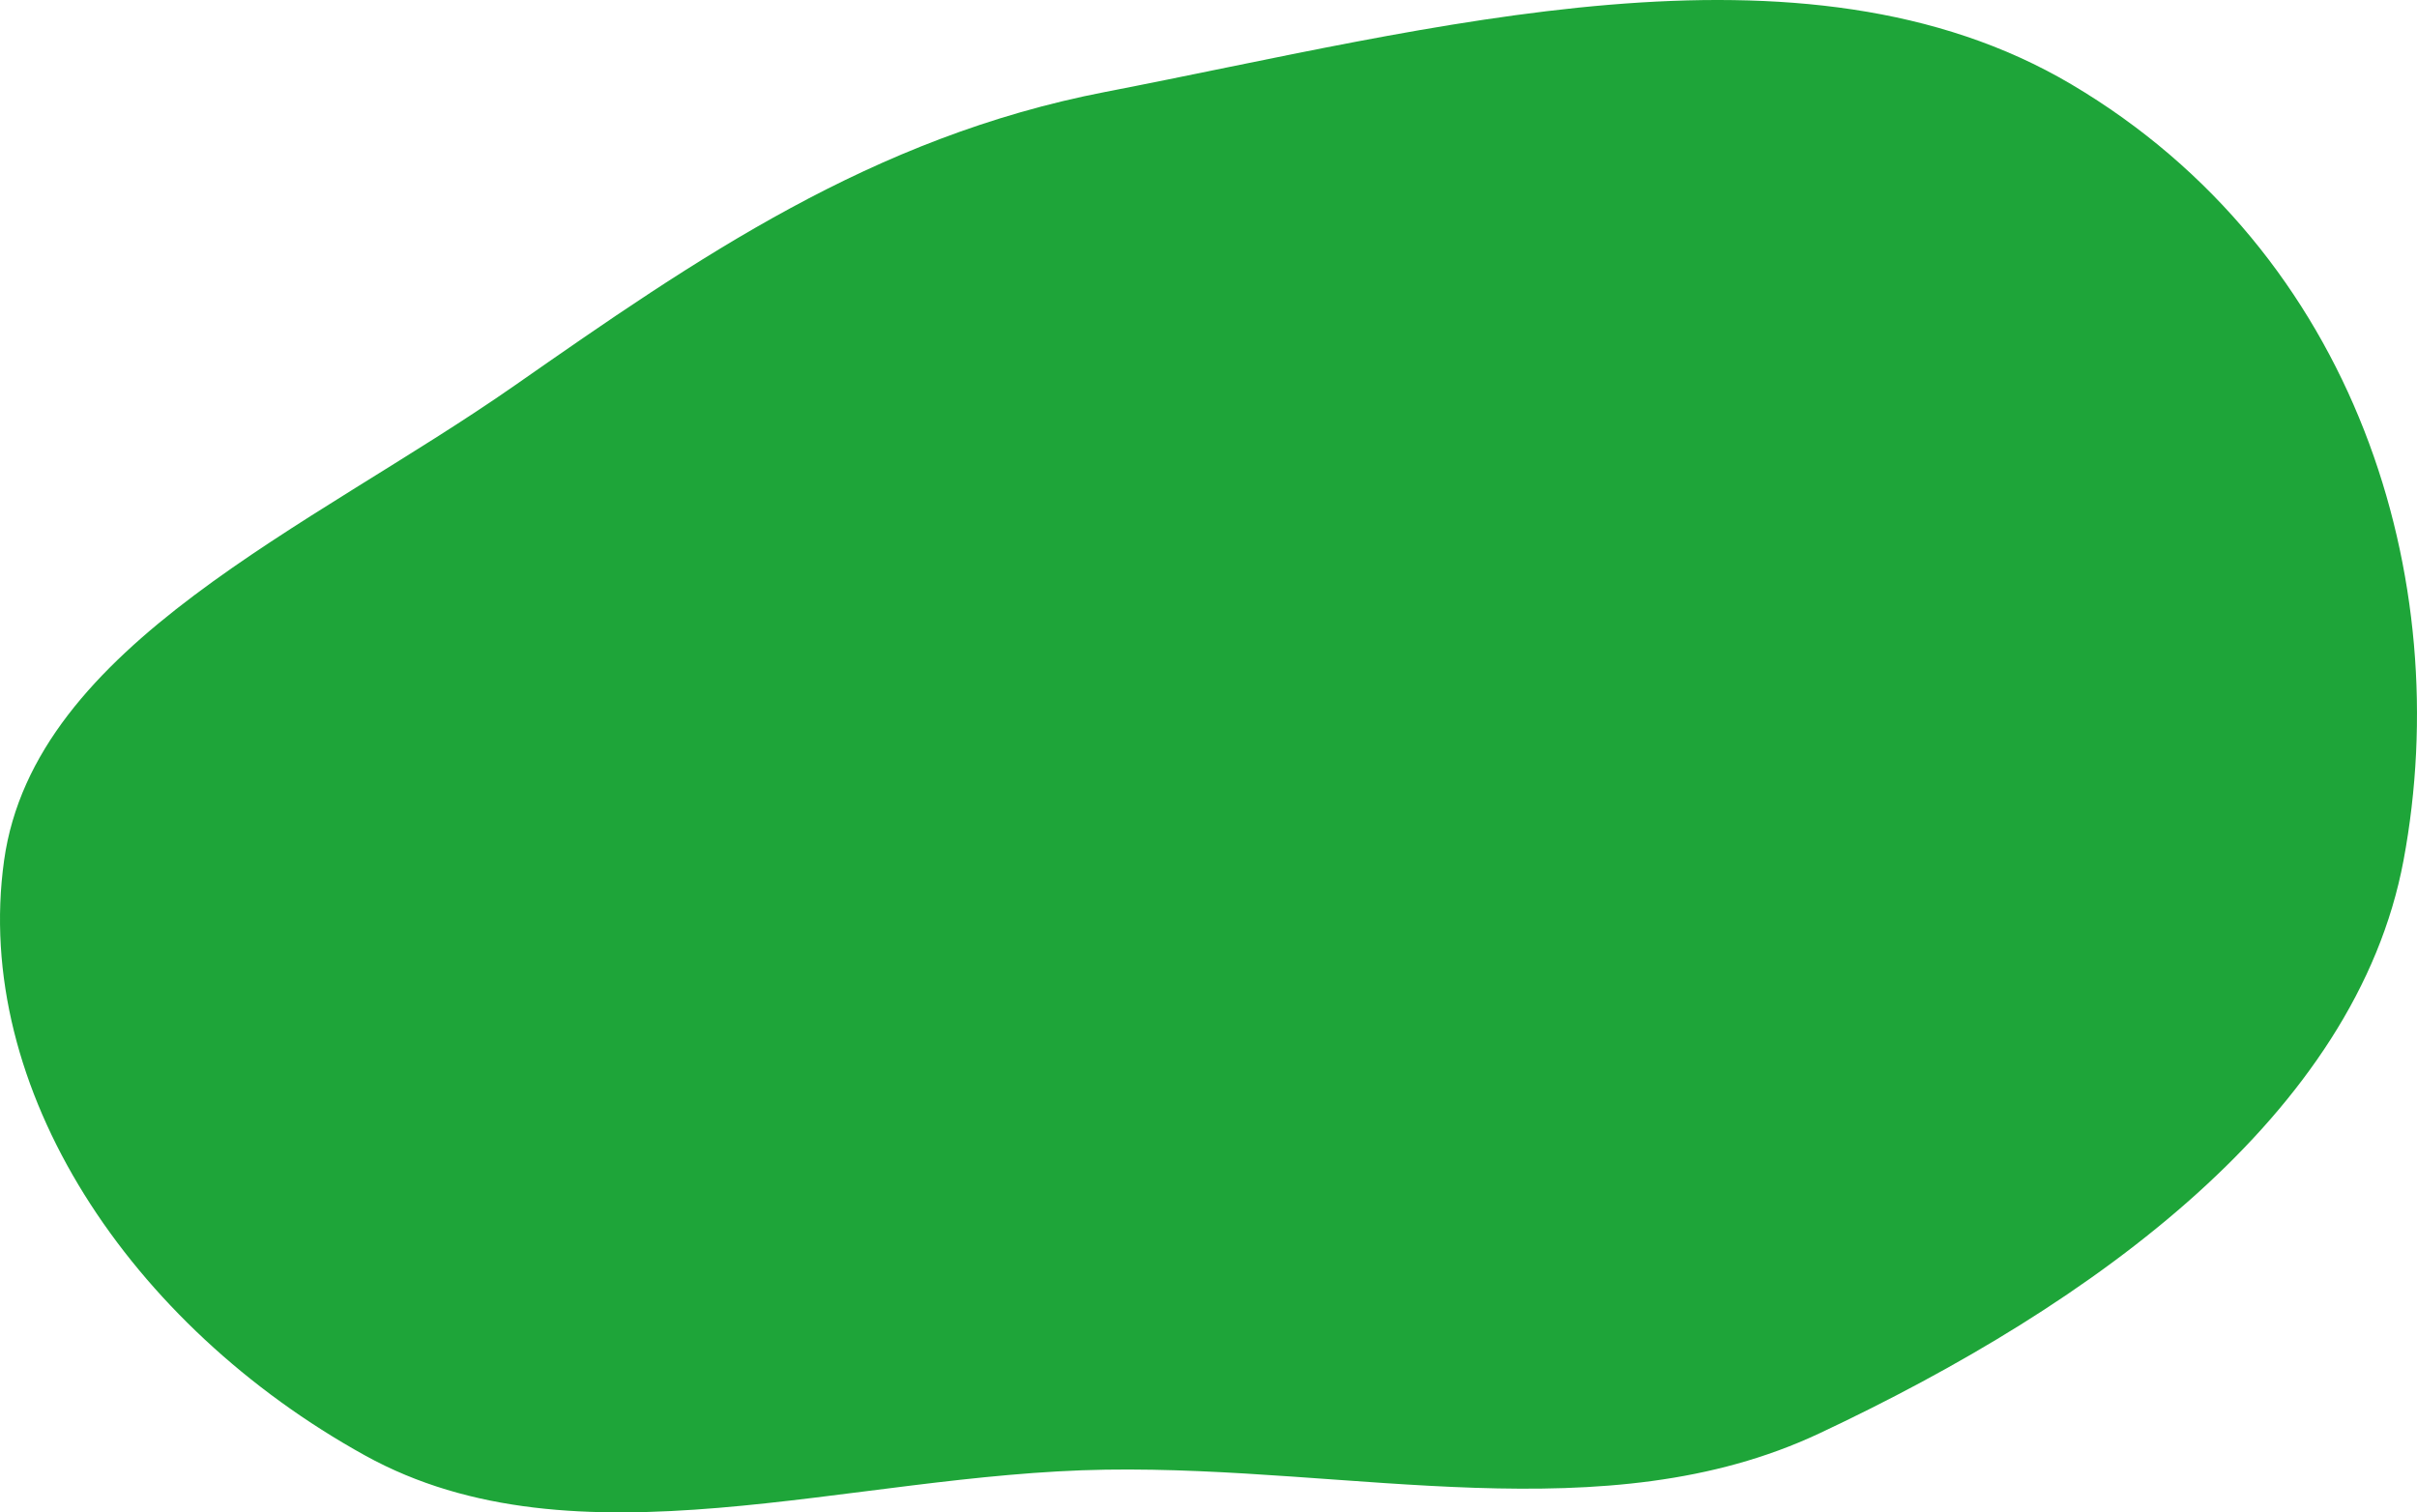 <?xml version="1.0" encoding="UTF-8"?> <svg xmlns="http://www.w3.org/2000/svg" width="497" height="311" viewBox="0 0 497 311" fill="none"> <path fill-rule="evenodd" clip-rule="evenodd" d="M227.368 18.886C294.285 5.947 370.583 -15.435 425.983 17.376C484.56 52.068 505.051 119.122 494.229 176.935C484.457 229.137 430.79 268.144 374.056 294.779C330.082 315.423 278.291 301.447 227.368 302.216C174.584 303.013 118.545 323.344 75.059 299.295C26.699 272.549 -5.712 223.807 0.841 176.935C7.052 132.504 63.795 108.601 105.814 79.284C143.207 53.194 179.217 28.197 227.368 18.886Z" fill="#1EA539"></path> </svg> 